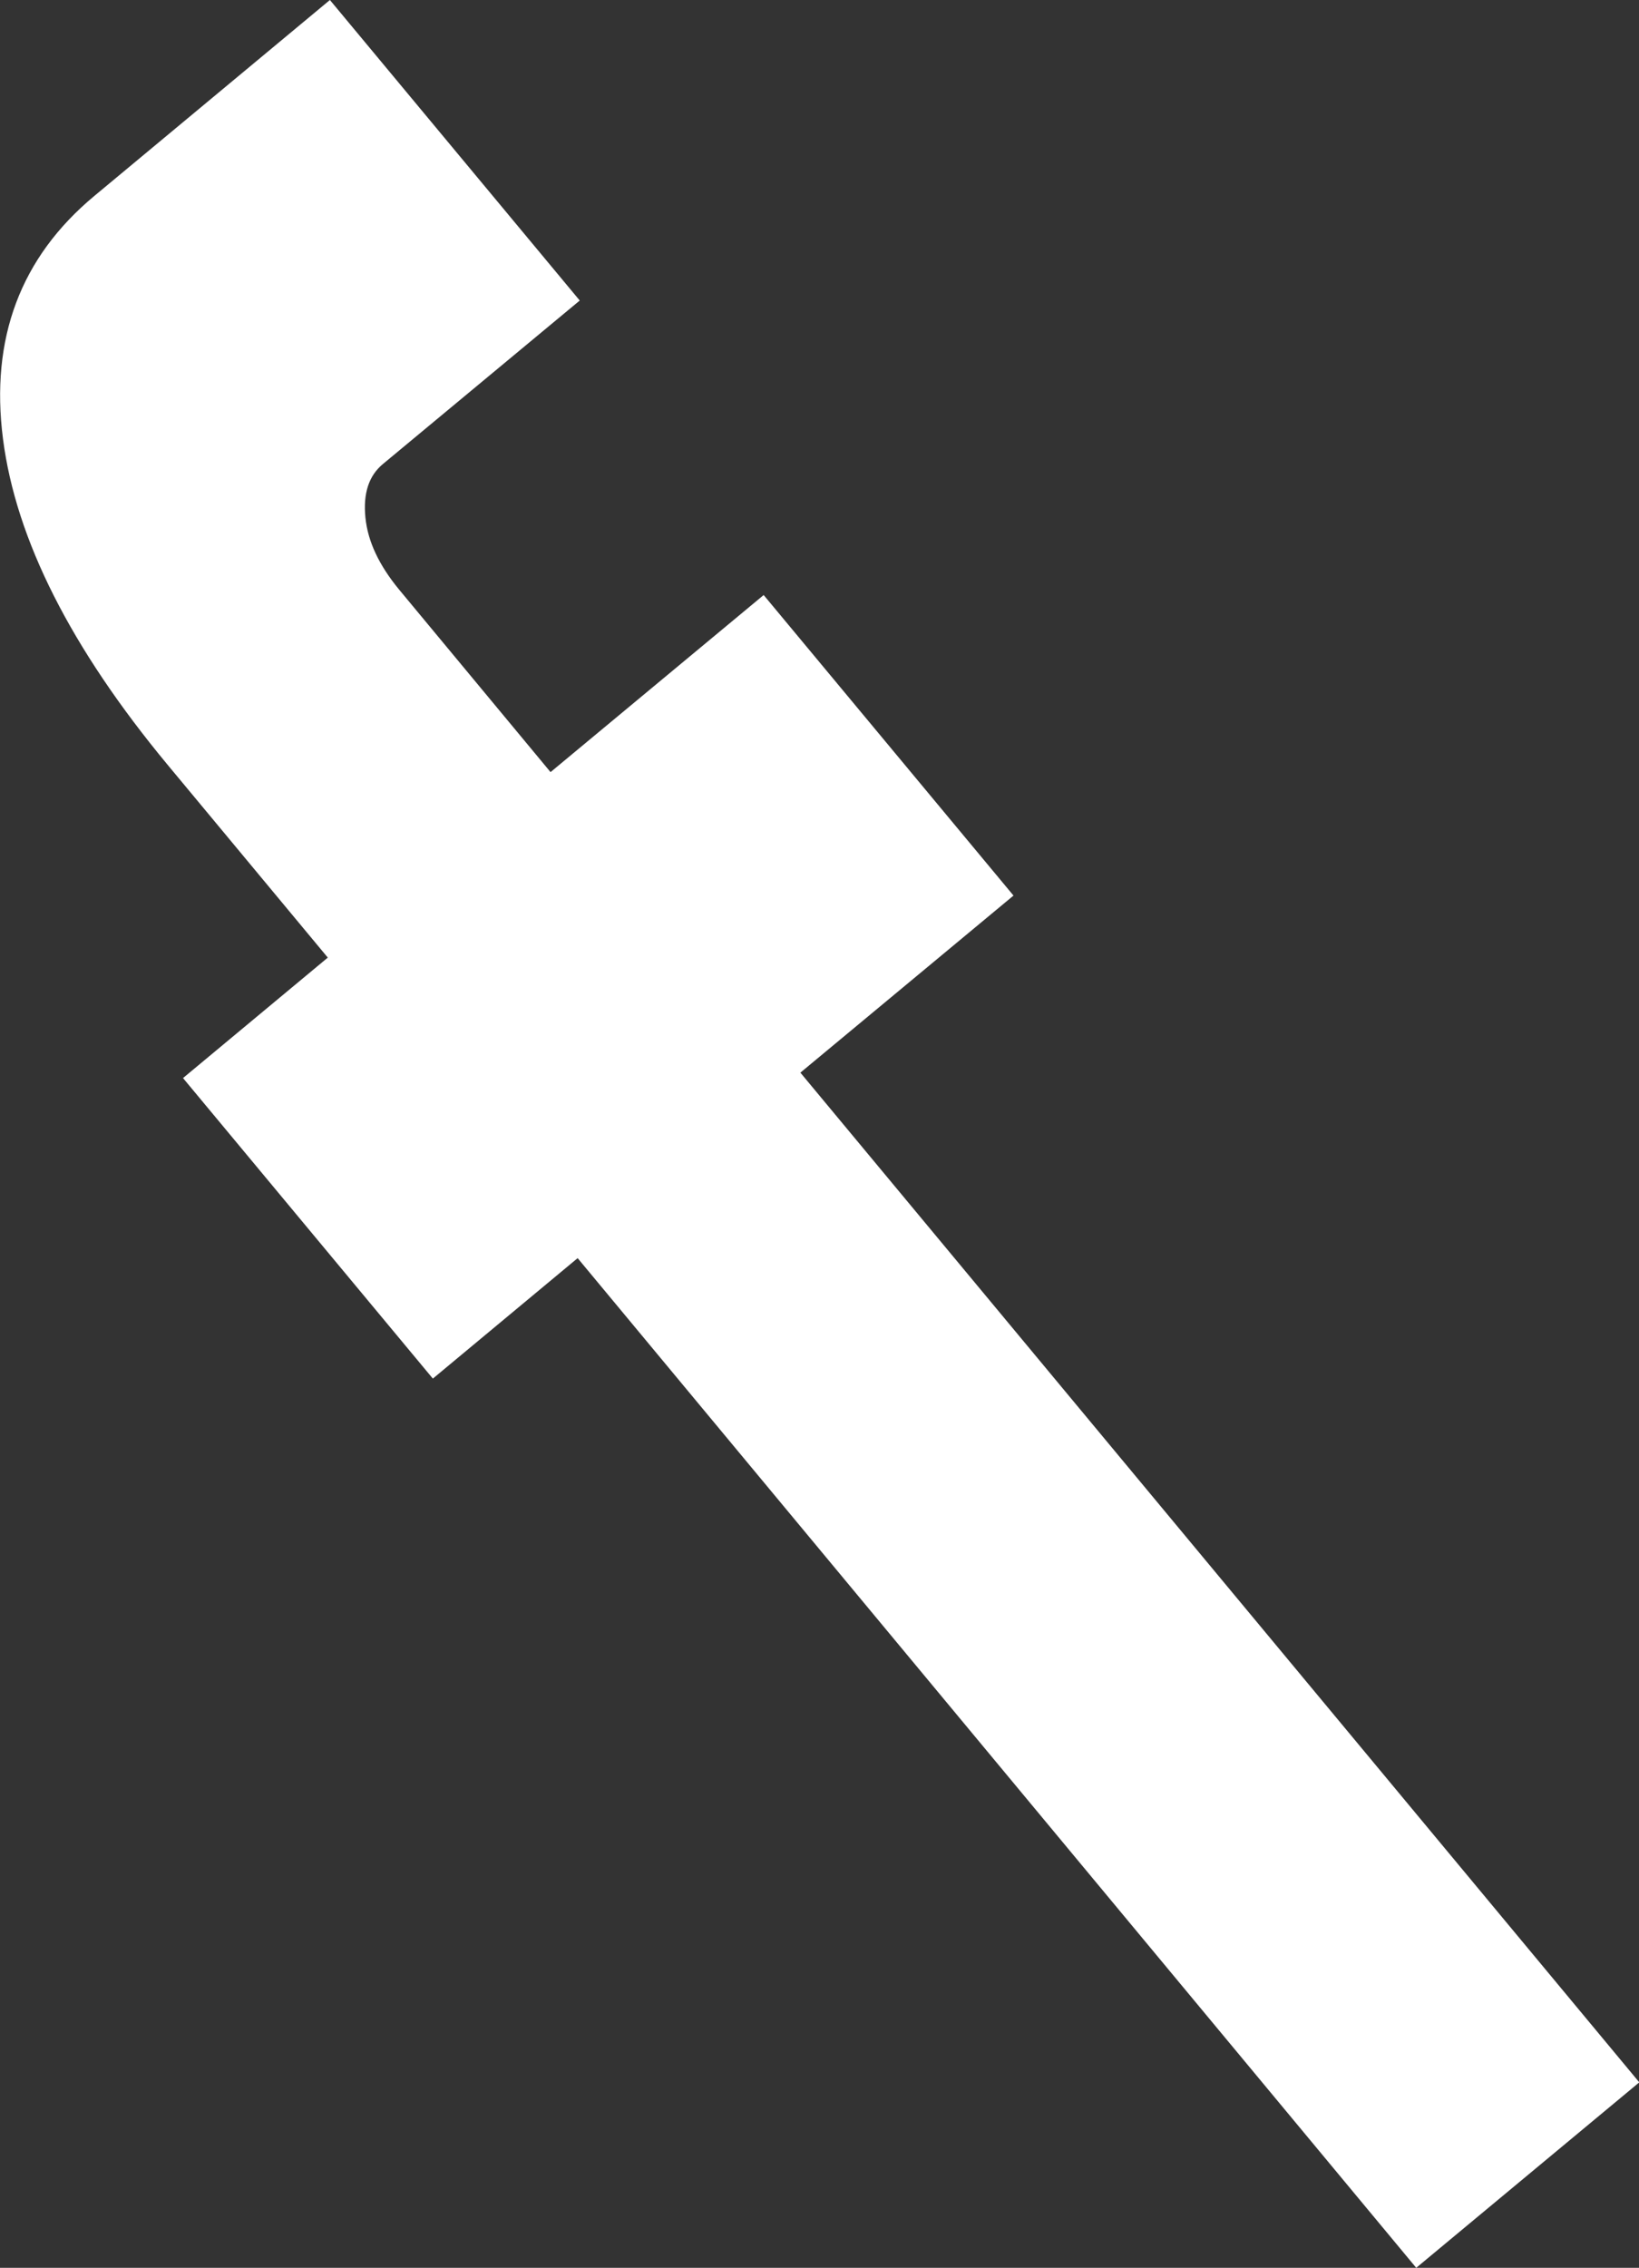 <?xml version="1.0" encoding="UTF-8"?>
<svg id="_レイヤー_2" data-name="レイヤー 2" xmlns="http://www.w3.org/2000/svg" viewBox="0 0 54.45 75.31">
  <rect x="0" y="0" width="54.45" height="75.31" fill="#333333" stroke="none"/>
  <defs>
    <style>
      .cls-1 {
        fill: #fff;
      }
    </style>
  </defs>
  <g id="mv">
    <g class="cls-2">
      <path class="cls-1" d="M47.05,75.31l-27.86-33.53-4.81,4-8.3-9.98,4.81-4-5.32-6.4C2.36,21.53.53,17.92.1,14.58c-.43-3.34.58-6.03,3.03-8.07L10.96,0l8.3,9.98-6.54,5.43c-.47.39-.66.98-.58,1.78s.46,1.59,1.12,2.39l5.03,6.06,7.08-5.88,8.3,9.98-7.08,5.88,27.87,33.53-7.4,6.15Z"/>
    </g>
  </g>
</svg>